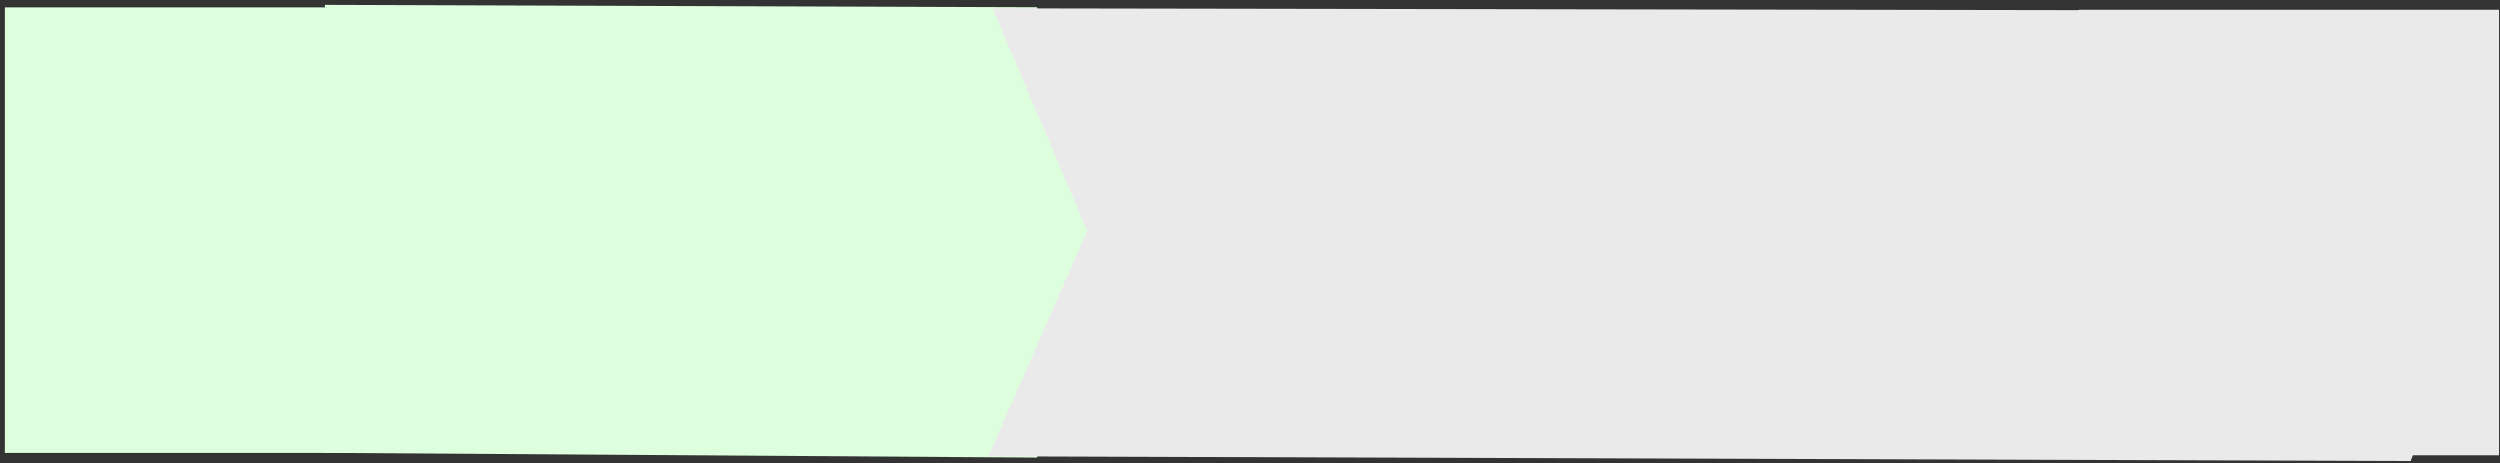<?xml version="1.0"?><svg width="1285" height="238" xmlns="http://www.w3.org/2000/svg">
 <rect width="100%" height="100%" fill="#333333" stroke="none"/>
 <title>Arrow Right Green Banner</title>
 <g>
  <title>Layer 1</title>
  <path d="m166.873,2.5c-1.103,0 366.161,1.218 366.161,1.218l27.134,116.304l-27.134,115.176l-367.263,-2.436l25.507,-115.74l-24.405,-114.522l0,0l0,-0z" id="path647" stroke-width="5" fill-rule="evenodd" fill="#ddffdd"/>
  <rect id="svg_1" height="229" width="216" y="3.795" x="2.5" stroke-linecap="null" stroke-linejoin="null" stroke-dasharray="null" stroke-width="5" fill="#ddffdd"/>
  <path d="m510.188,4.278c-2.195,0 728.872,1.219 728.872,1.219l45.33,114.303l-45.33,117.176l-731.067,-2.436l50.774,-115.74l-48.579,-114.522l0,0l0,-0l0,0z" stroke-width="5" fill-rule="evenodd" fill="#eaeaea" id="svg_2"/>
  <rect id="svg_3" height="229" width="216" y="5.017" x="1068.5" stroke-linecap="null" stroke-linejoin="null" stroke-dasharray="null" stroke-width="5" fill="#eaeaea"/>
 </g>
</svg>